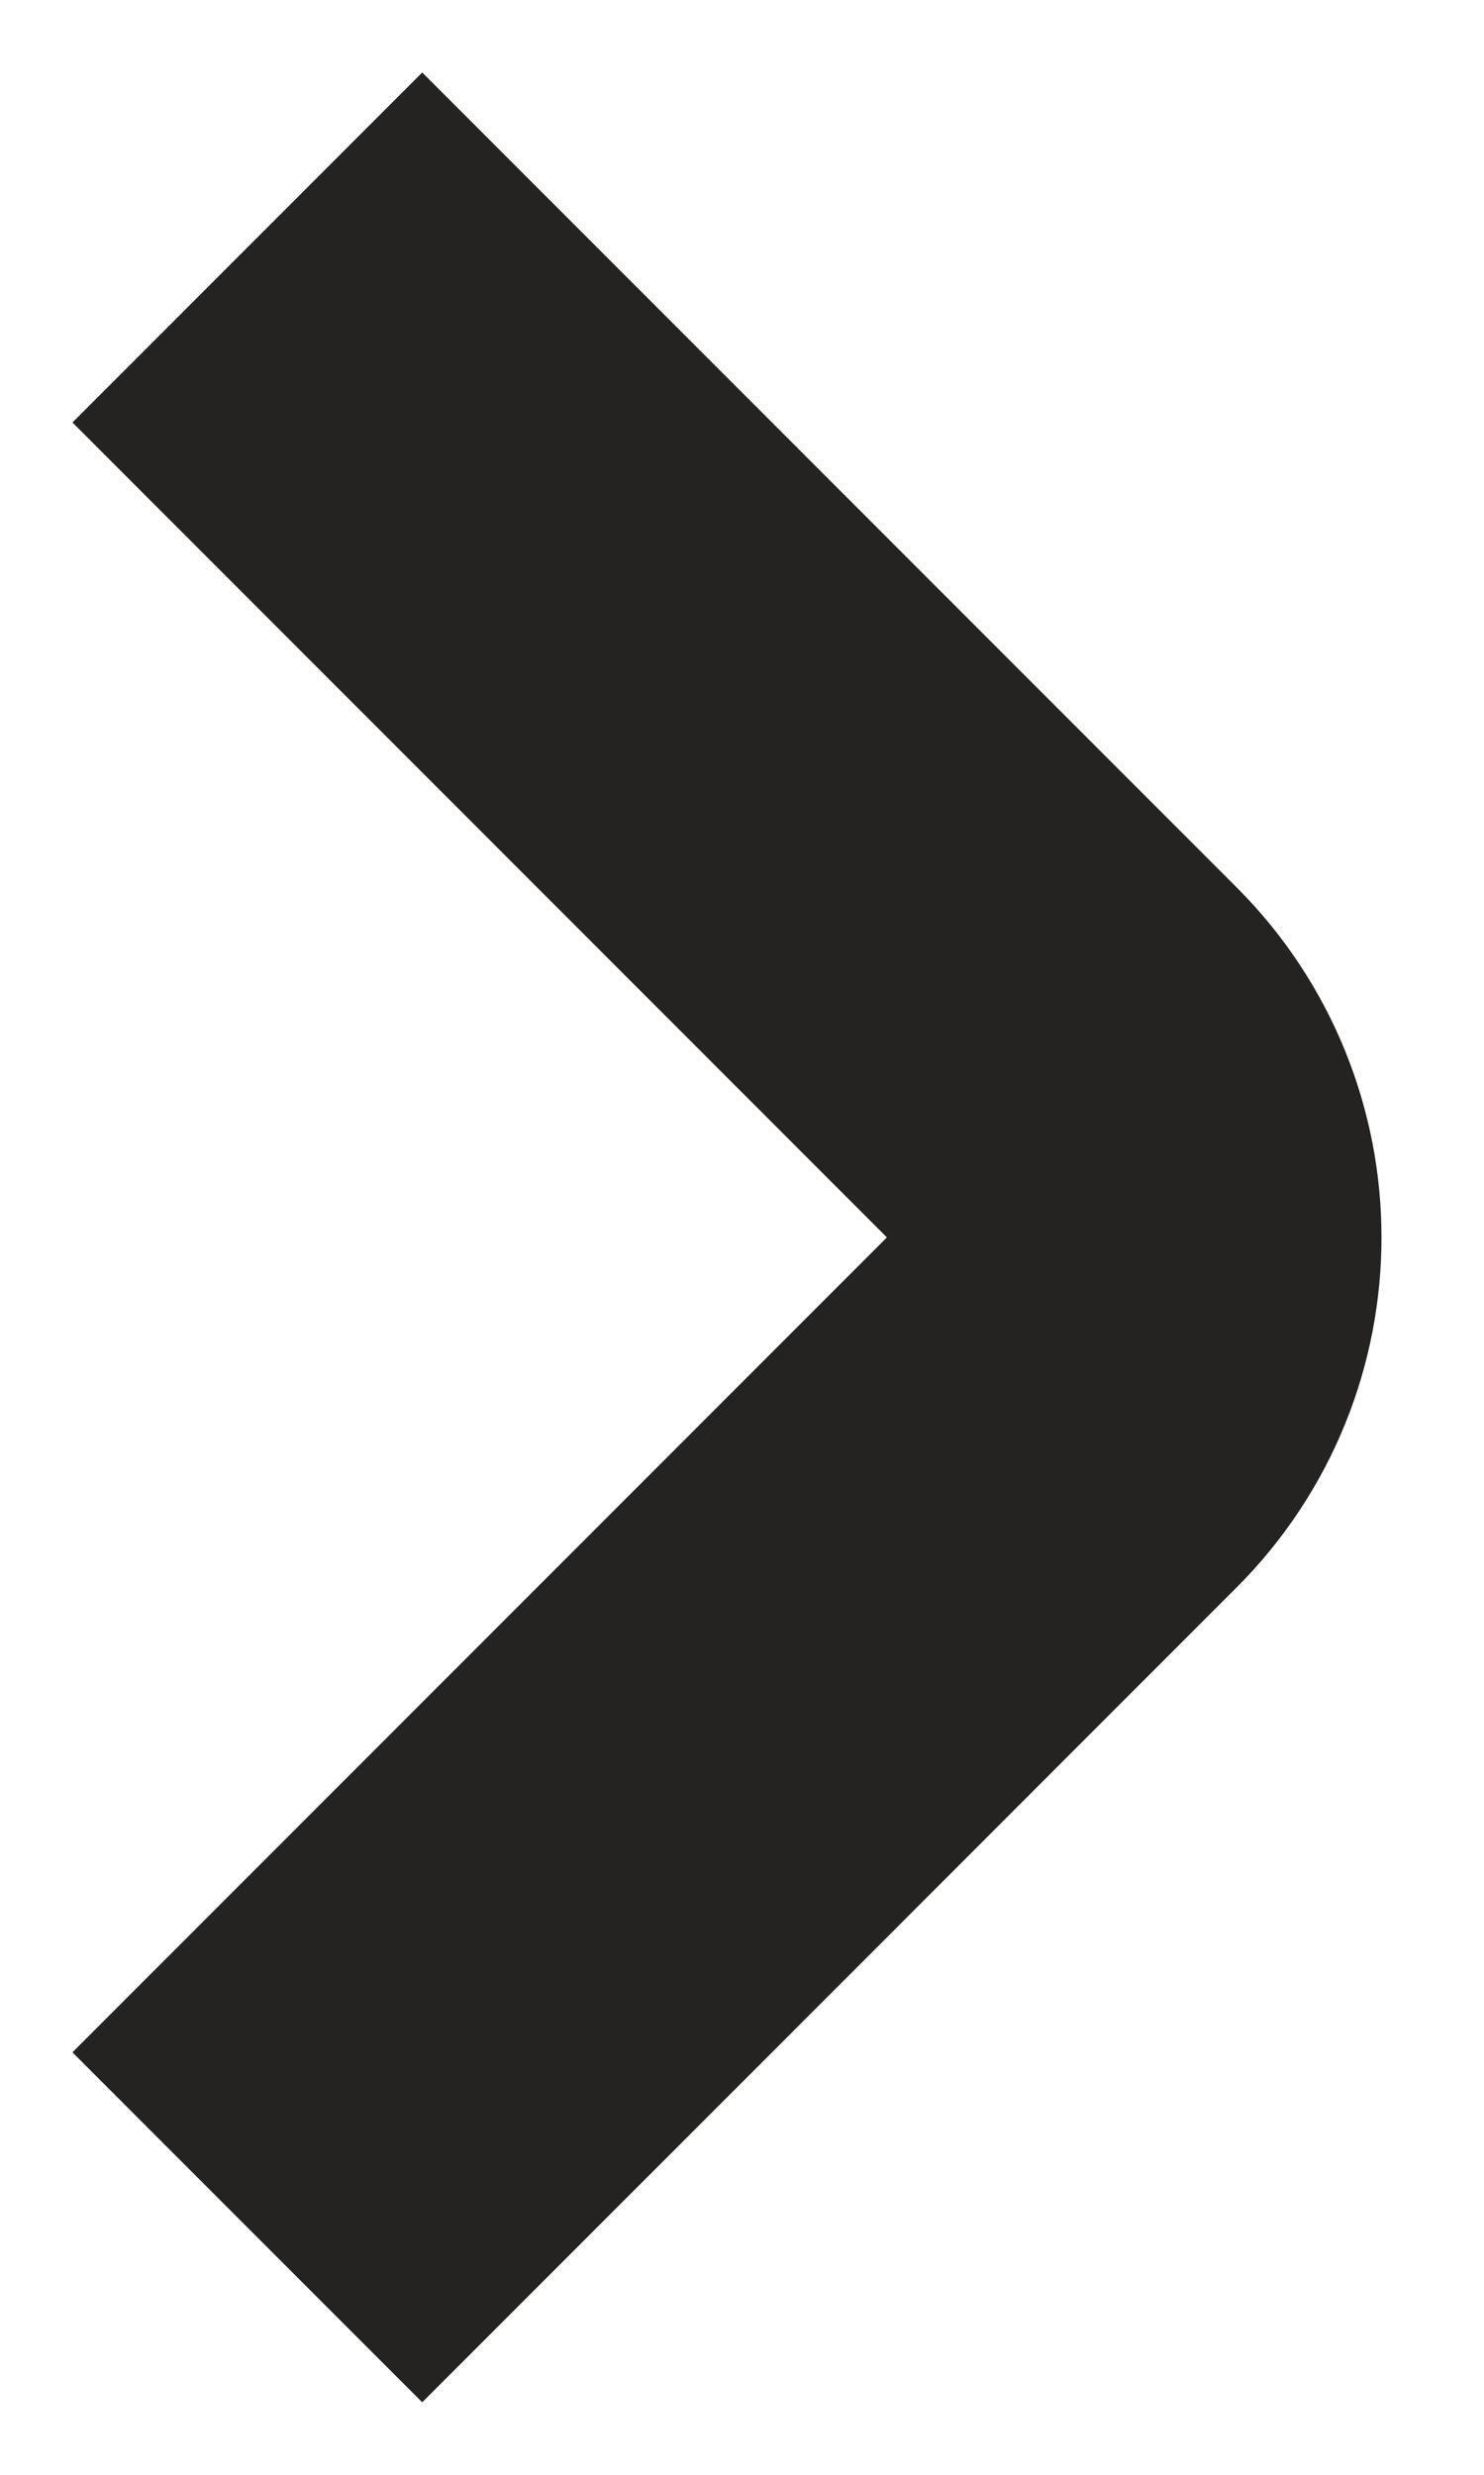 <svg width="6" height="10" viewBox="0 0 6 10" fill="none" xmlns="http://www.w3.org/2000/svg"><path d="M1 9L4.293 5.707C4.683 5.317 4.683 4.683 4.293 4.293L1 1" stroke="#242321" stroke-width="2"/></svg>